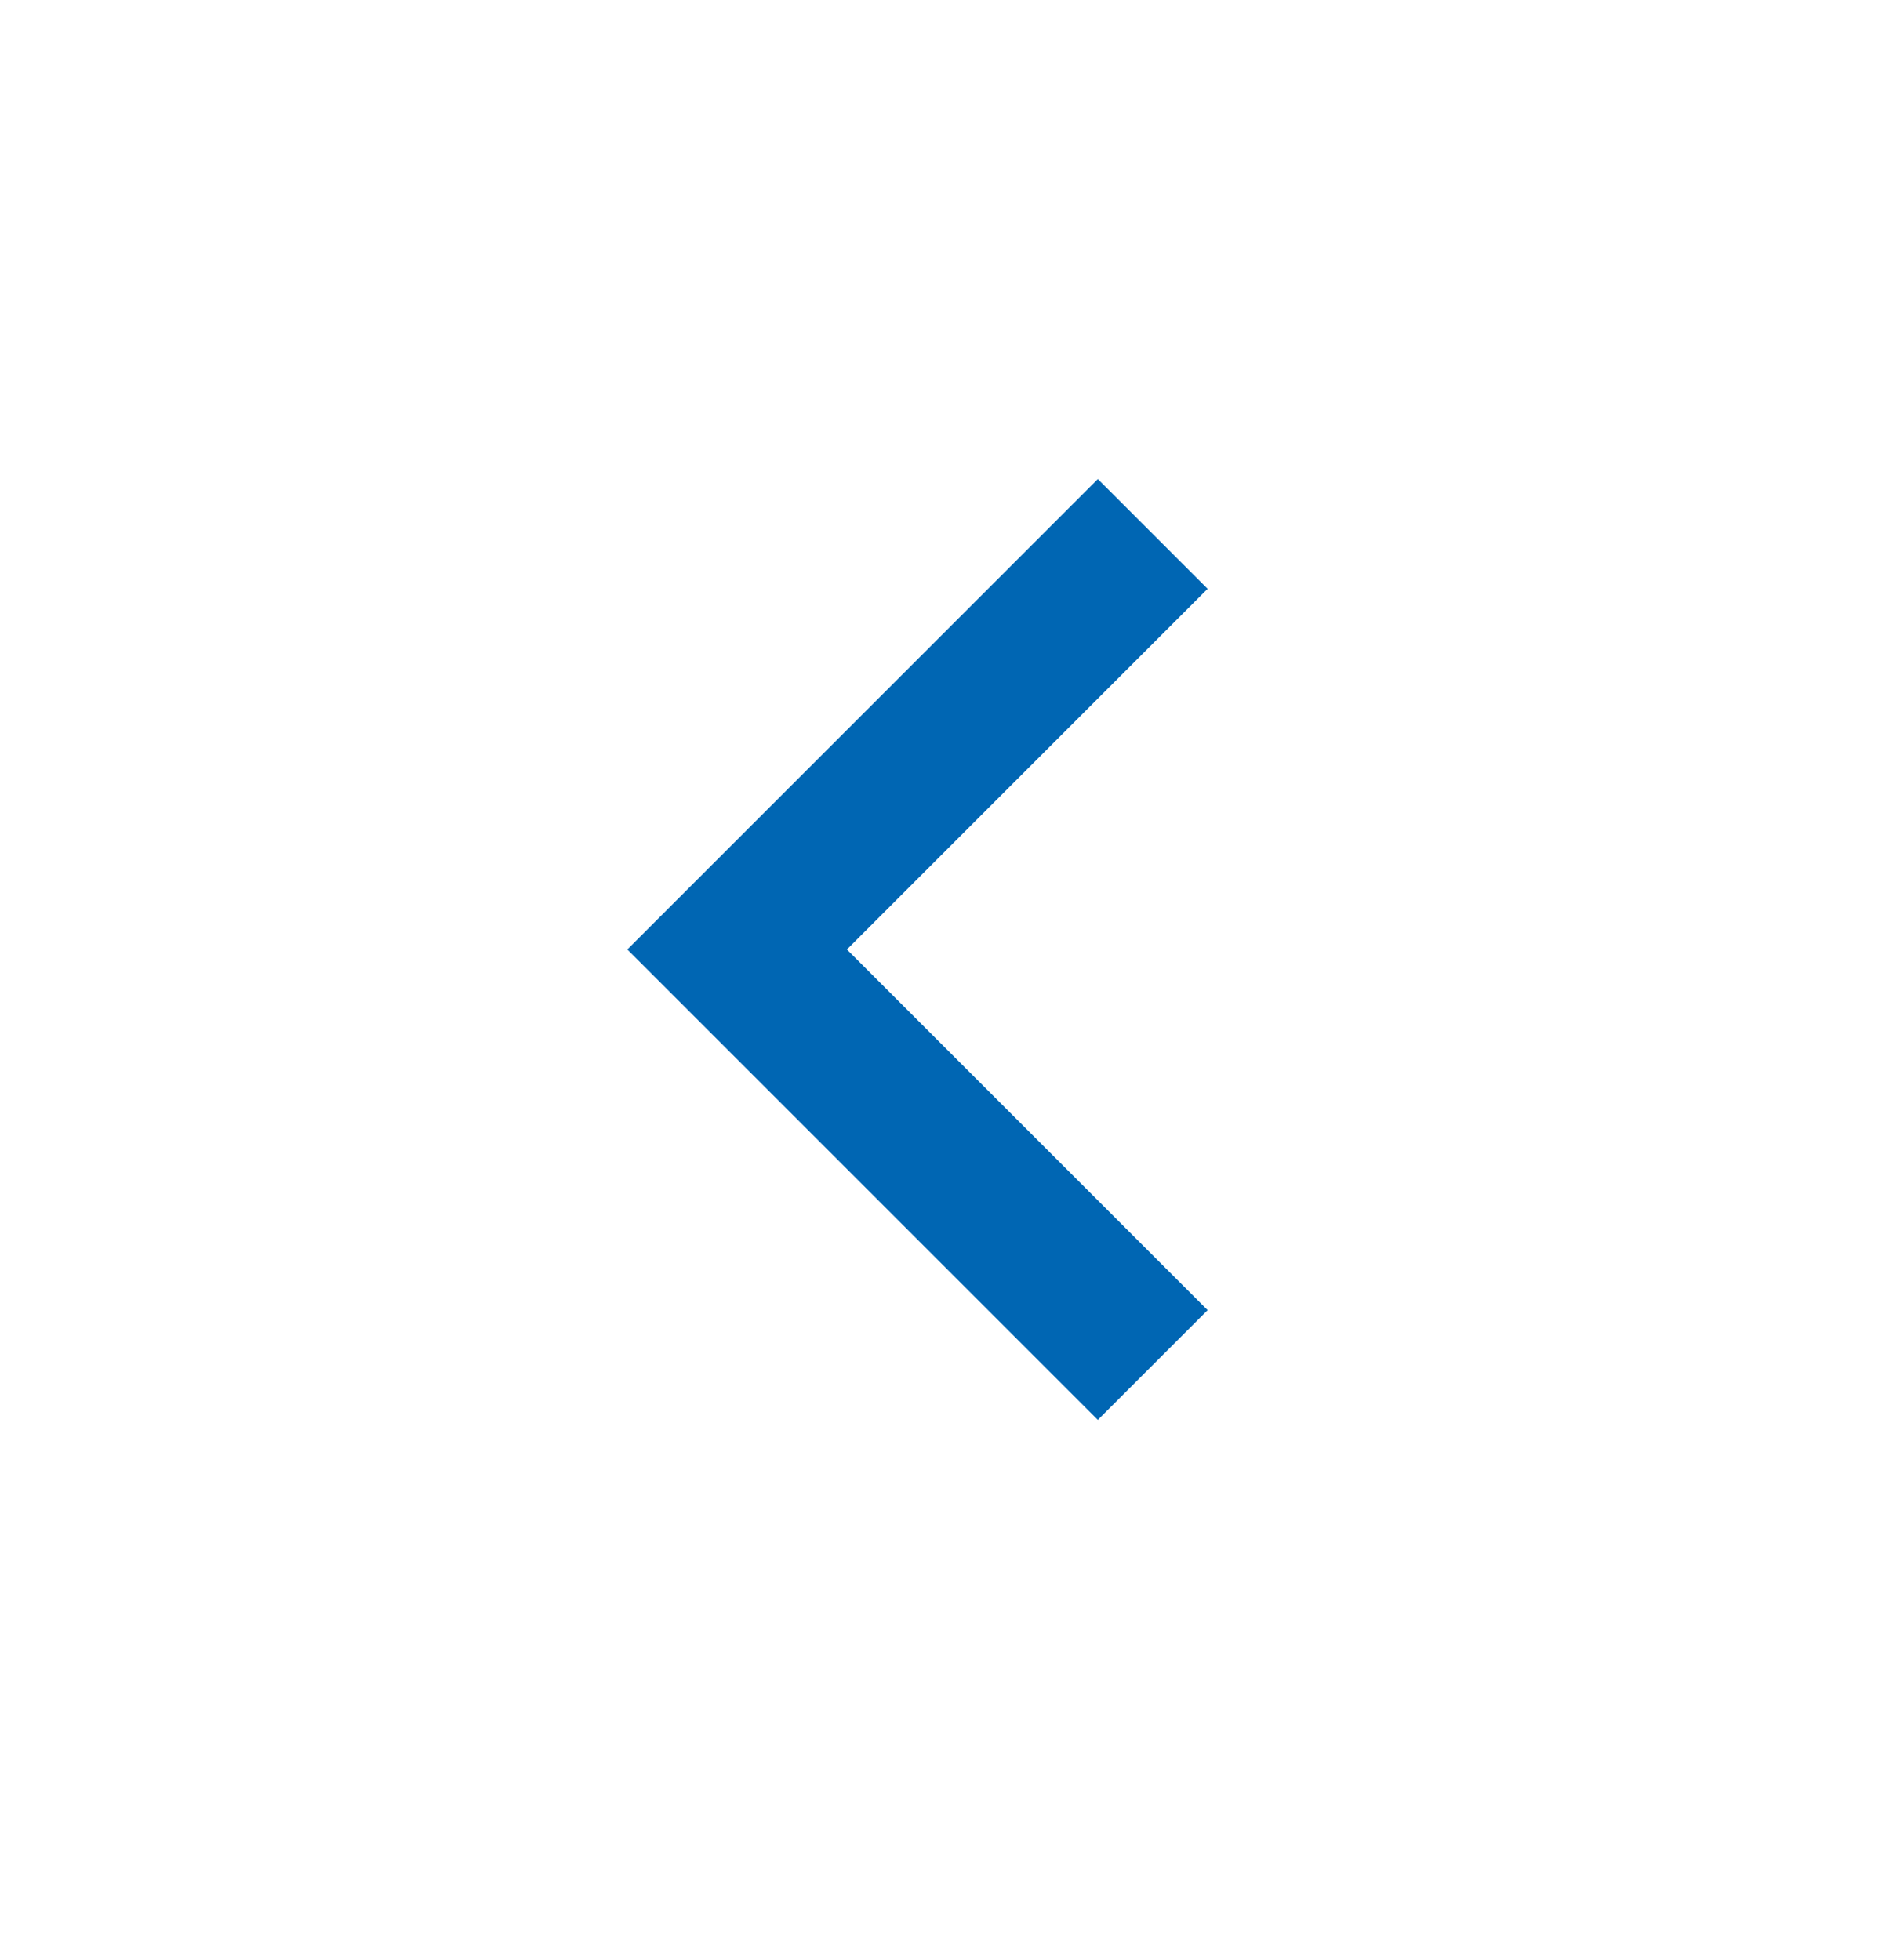 <svg width="24" height="25" viewBox="0 0 24 25" fill="none" xmlns="http://www.w3.org/2000/svg">
<g id="Icons/chevron_left">
<mask id="mask0_1011_11436" style="mask-type:alpha" maskUnits="userSpaceOnUse" x="0" y="0" width="24" height="25">
<rect id="Bounding box" y="0.11" width="24" height="24" fill="#D9D9D9"/>
</mask>
<g mask="url(#mask0_1011_11436)">
<path id="chevron_left" d="M14 18.11L8 12.11L14 6.11L15.4 7.51L10.8 12.11L15.4 16.71L14 18.11Z" fill="#0066B3"/>
</g>
</g>
</svg>
